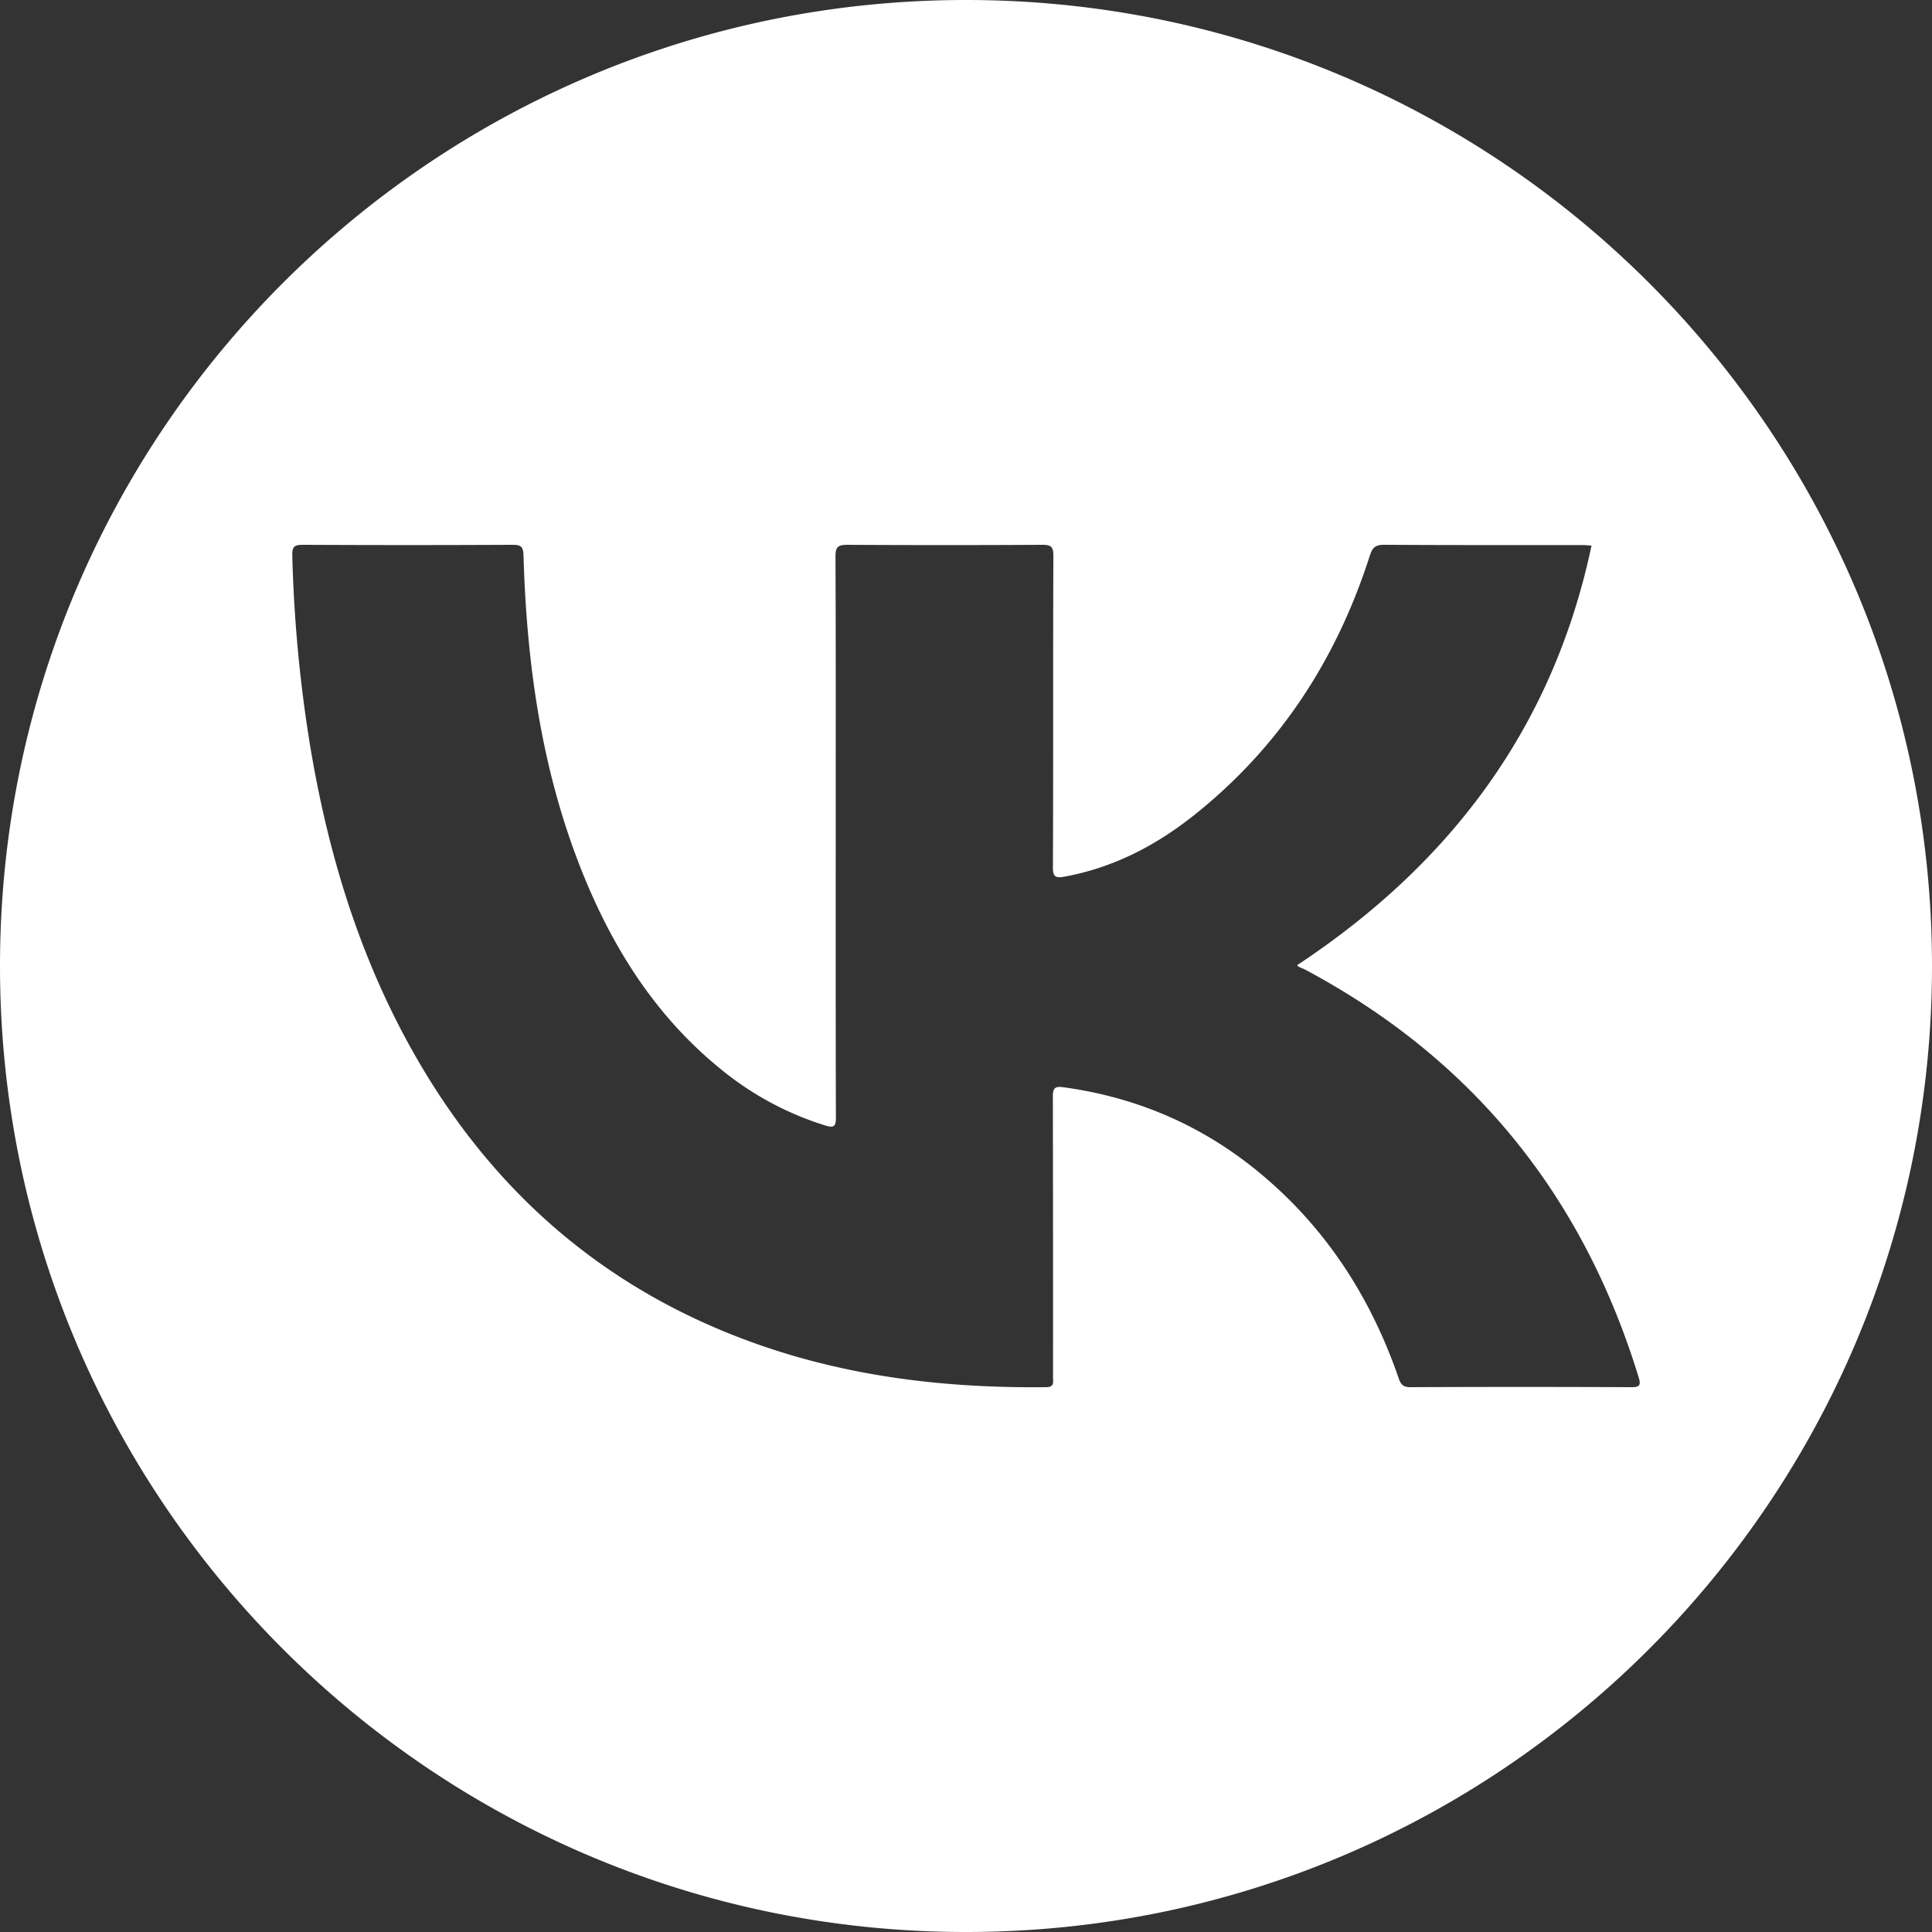 <?xml version="1.0" encoding="UTF-8"?> <svg xmlns="http://www.w3.org/2000/svg" id="Соц_сети" data-name="Соц сети" viewBox="0 0 1000 1000"><rect x="0" y="0" width="1000" height="1000" fill="#333333" stroke="none"/><defs><style>.cls-1{fill:#fff;}</style></defs><g id="ВК"><g id="ВК_03" data-name="ВК 03"><g id="_04" data-name="04"><path class="cls-1" d="M500,0C223.86,0,0,223.86,0,500s223.86,500,500,500,500-223.86,500-500S776.14,0,500,0ZM844.59,718q-57.3-.26-114.6,0c-3.77,0-5-1.49-6.07-4.7-14.47-41.92-37.73-77.95-72.09-106.35-29.58-24.48-63.56-39.06-101.63-44.22-4.19-.56-5.24.56-5.24,4.75q.13,72.74.09,145.47c0,2.51.76,5.05-3.64,5.05-50.74.56-100.54-5.13-148.68-22-81.61-28.62-141.64-82.26-182.5-158-25.39-47.08-40.51-97.6-49.4-150.13a721.86,721.86,0,0,1-9.54-100.39c-.12-4.34.94-5.49,5.34-5.49q54.42.28,108.84,0c4.36,0,5.36,1.18,5.49,5.46,1.69,57.85,9.77,114.53,32.23,168.4,15.85,38,37.85,71.7,70.33,97.9a160,160,0,0,0,53.58,28.78c4.42,1.36,5.56.66,5.56-4.13-.15-53.19-.09-106.39-.09-159.59,0-43.61.07-87.22-.12-130.81,0-4.8,1.25-6,6-6q50.51.28,101,0c4.48,0,5.78.9,5.78,5.64-.24,53.72,0,107.45-.24,161.16,0,4.78,1.06,5.81,5.71,5,25.15-4.55,47.14-15.86,66.92-31.53C662.12,387,691.74,341.51,709,287.65c1.37-4.16,2.79-5.67,7.34-5.67,34.35.22,68.72.14,103.07.14,1.21,0,2.39.16,4.35.3h0c-19.94,94.36-73.12,164.77-152.35,217.14.75,1.2,2.56,1.46,4,2.25,87.11,46.37,144.13,117.35,172.86,211.43C849.41,717.05,848.46,718,844.59,718Z"></path></g></g></g></svg> 